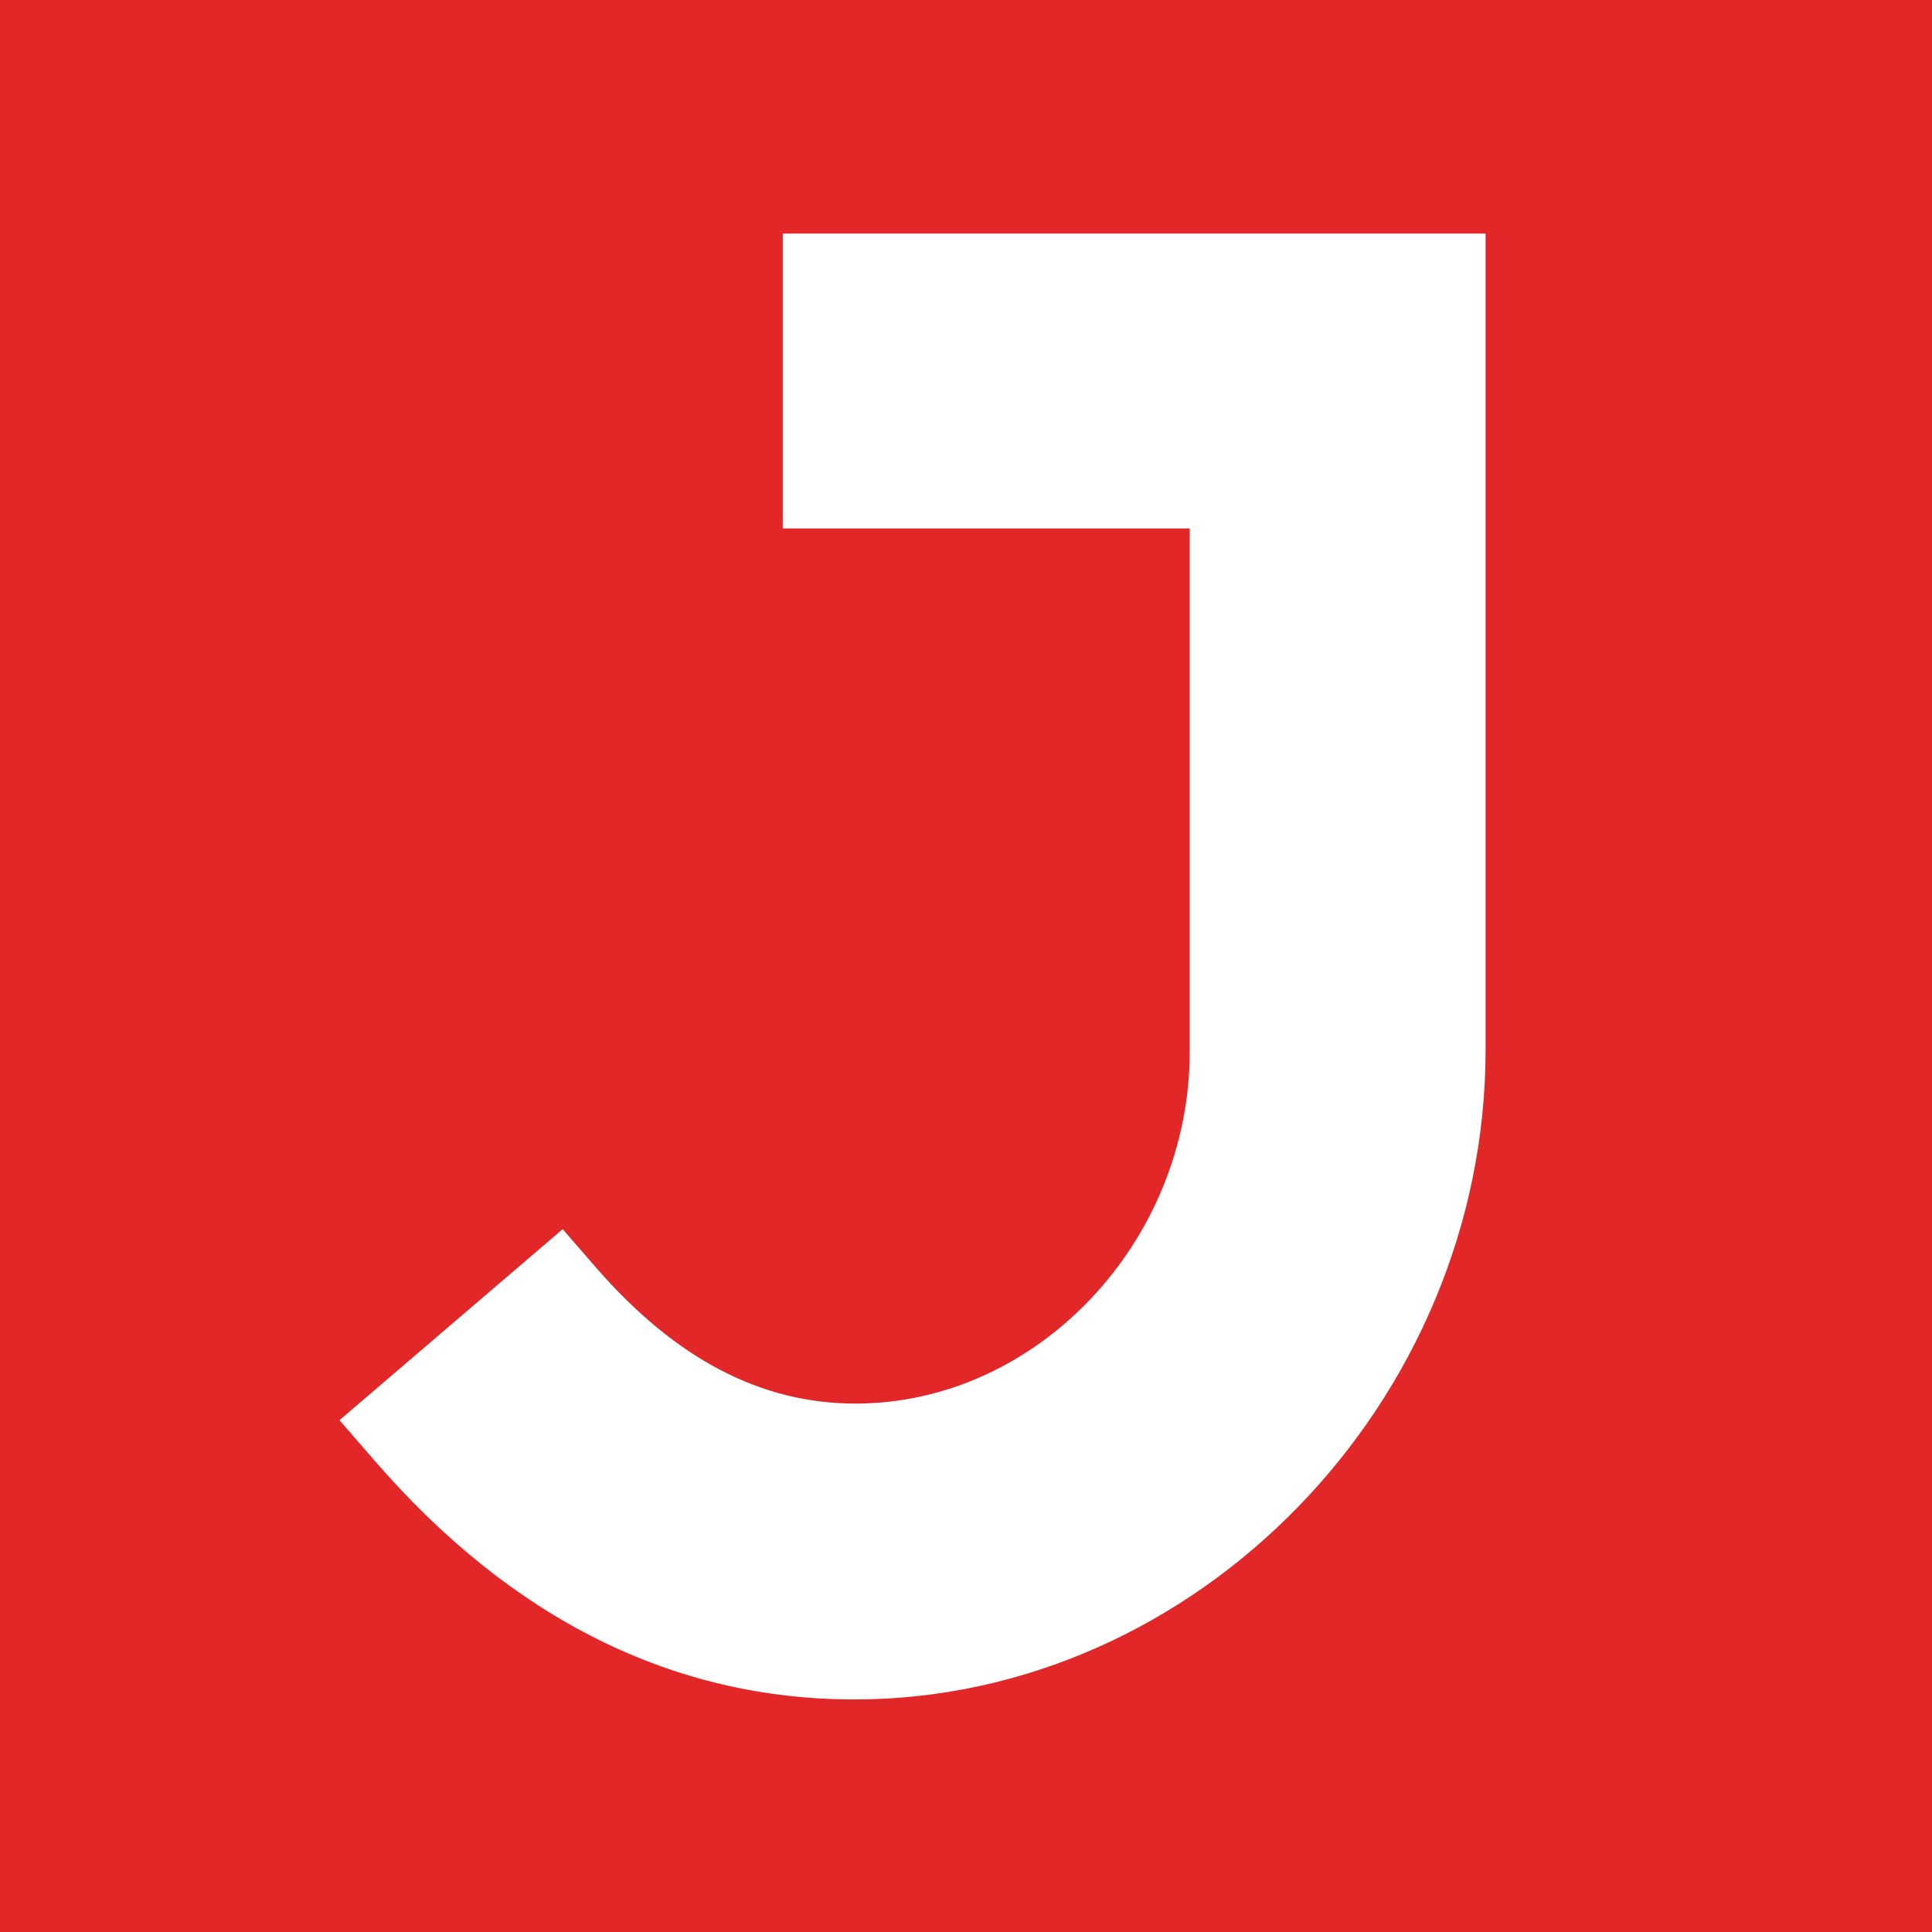 <?xml version="1.0" encoding="utf-8"?>
<!-- Generator: Adobe Illustrator 25.3.1, SVG Export Plug-In . SVG Version: 6.00 Build 0)  -->
<svg version="1.1" id="Layer_1" xmlns="http://www.w3.org/2000/svg" xmlns:xlink="http://www.w3.org/1999/xlink" x="0px" y="0px"
	 viewBox="0 0 186.1 186.1" style="enable-background:new 0 0 186.1 186.1;" xml:space="preserve">
<style type="text/css">
	.st0{fill:#E22728;}
	.st1{fill:#FFFFFF;}
</style>
<g id="Page_Guides">
</g>
<g id="Background">
</g>
<g id="Foreground">
	<g>
		<rect y="0" class="st0" width="186.1" height="186.1"/>
		<path class="st1" d="M75.4,22.5v28.4h39.2v50.4c0,18.3-14.7,33.9-32.2,33.9c-9.1,0-17.3-4.3-24.9-13l-3.3-3.8l-21.5,18.4l3.3,3.8
			c13.2,15.3,28.8,23.1,46.3,23.1c33,0,60.8-28.7,60.8-62.6V22.5H75.4z"/>
	</g>
</g>
</svg>
